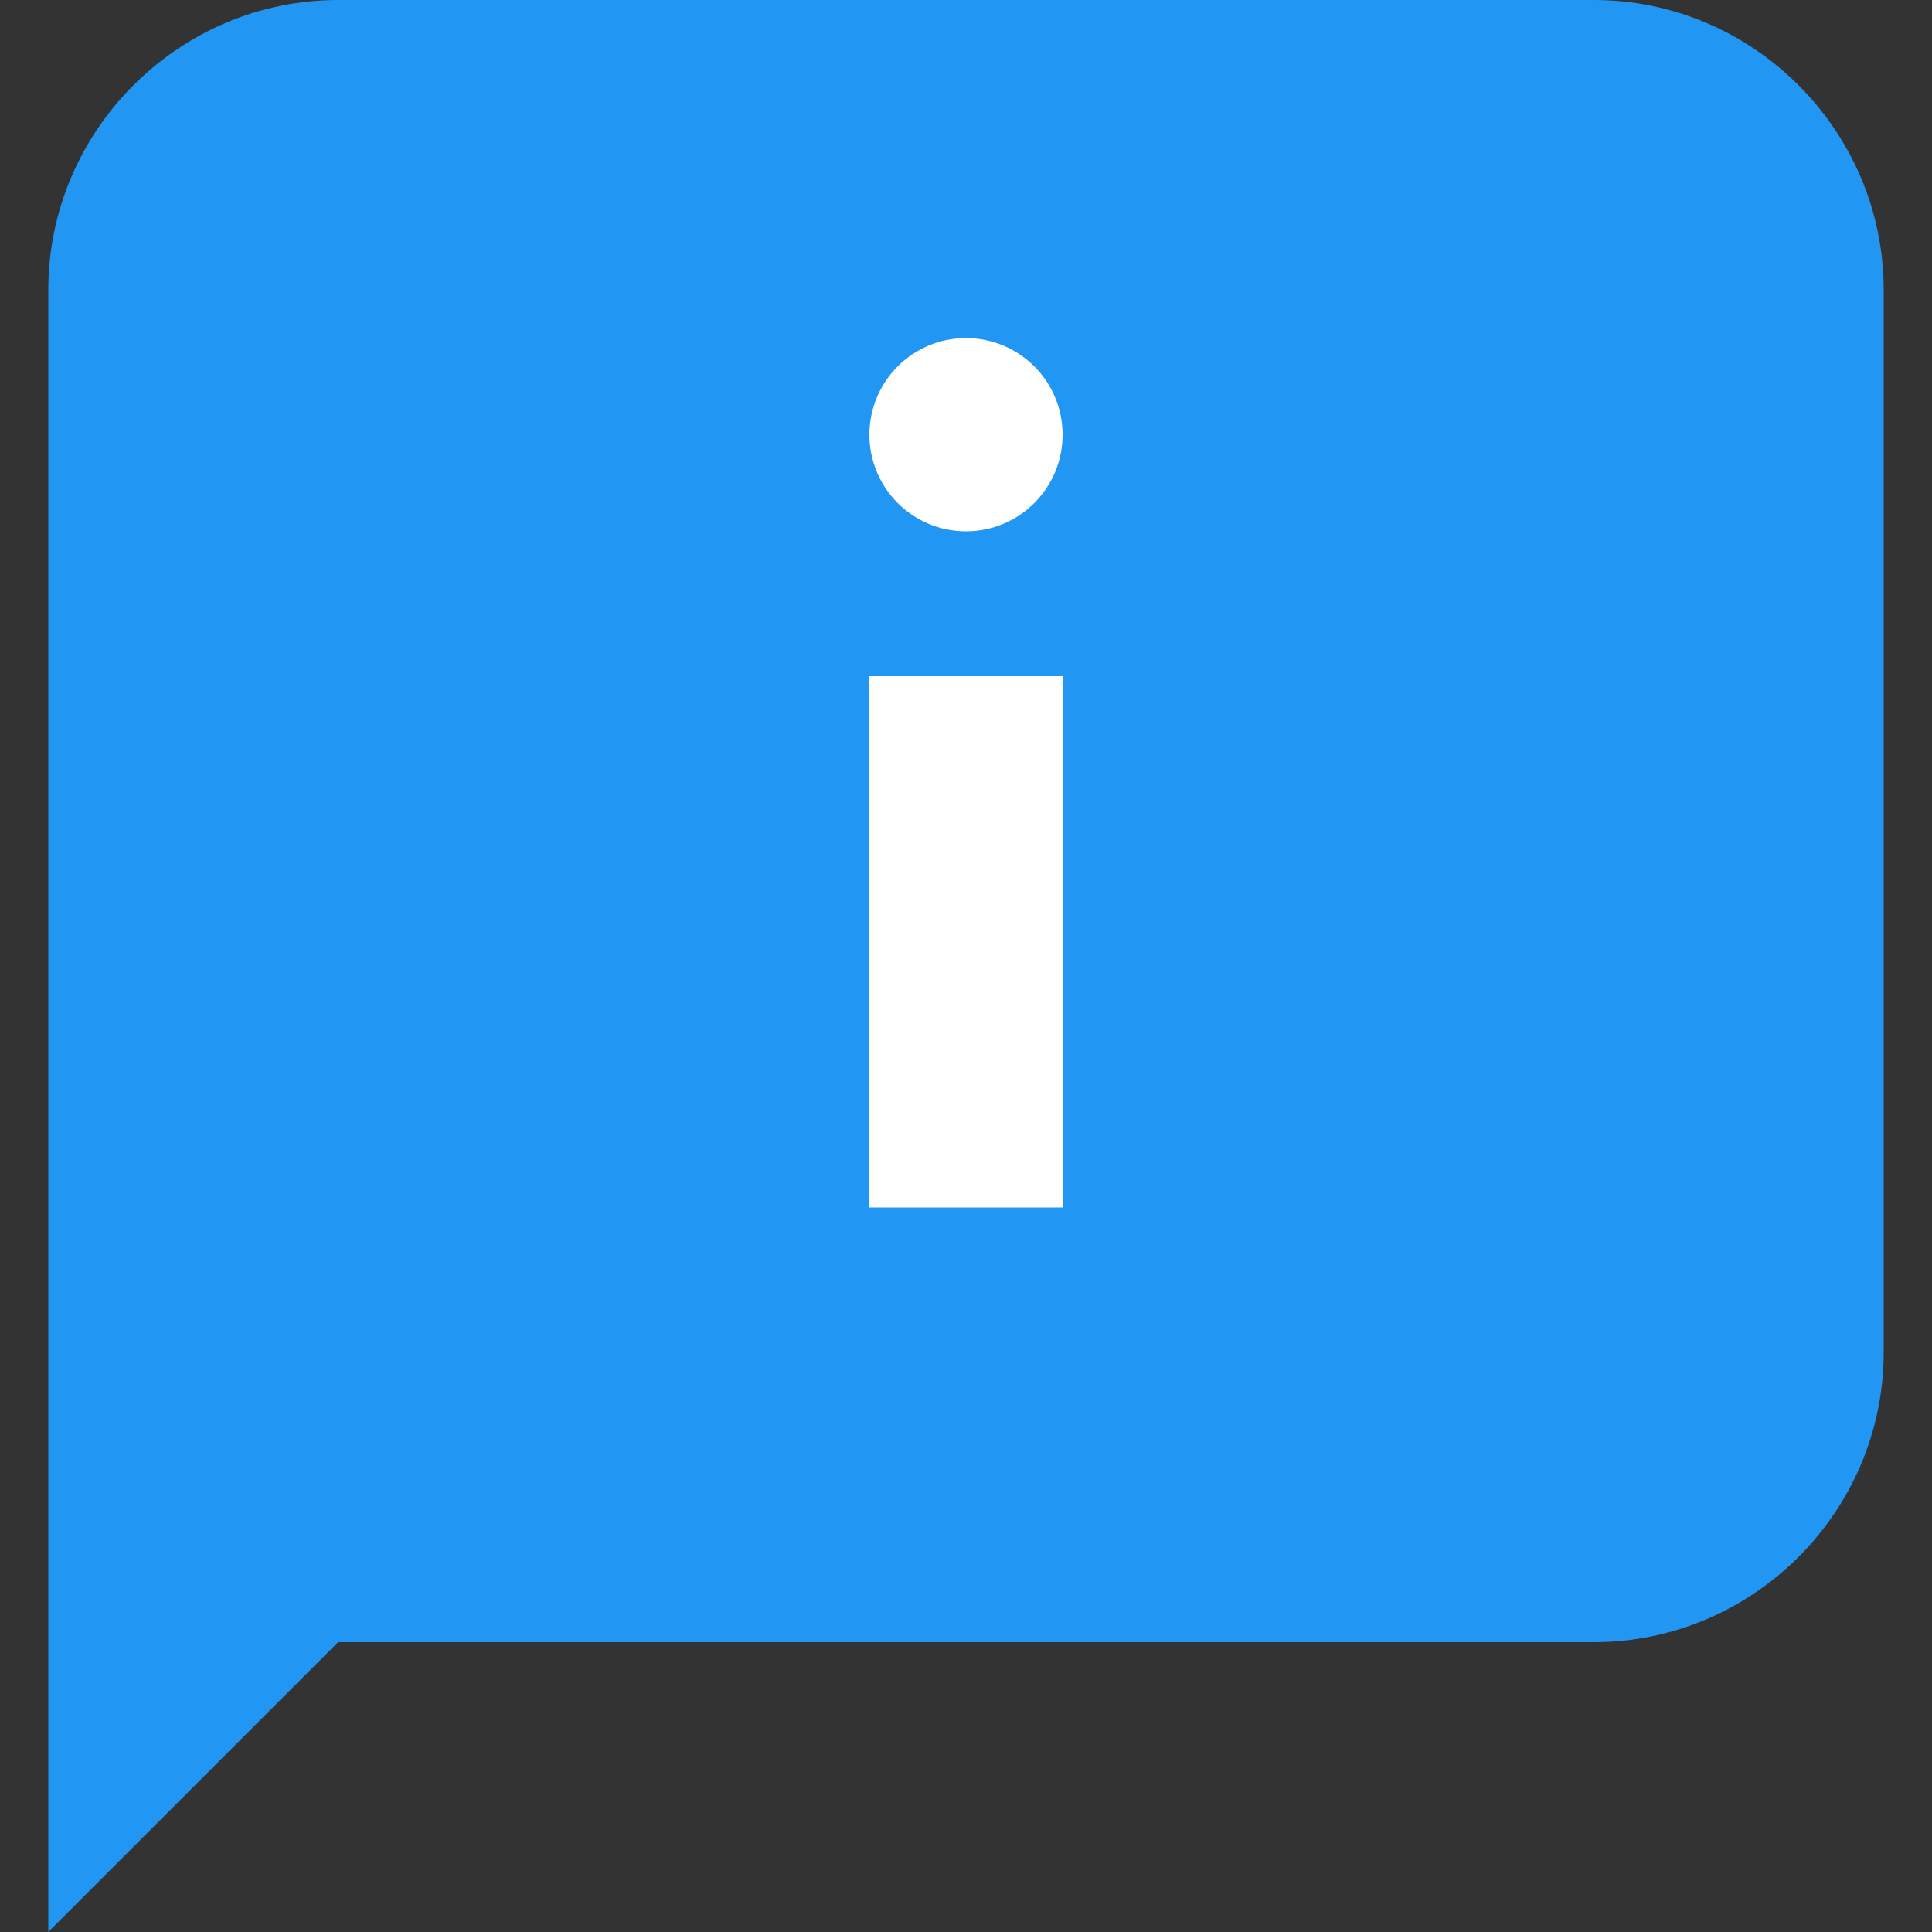 <?xml version="1.0" encoding="utf-8"?>
<!-- Generator: Adobe Illustrator 21.0.0, SVG Export Plug-In . SVG Version: 6.00 Build 0)  -->
<svg version="1.1" id="Layer_1" xmlns="http://www.w3.org/2000/svg" xmlns:xlink="http://www.w3.org/1999/xlink" x="0px" y="0px"
	 viewBox="0 0 512 512" style="enable-background:new 0 0 512 512;" xml:space="preserve">
<rect x="0" y="0" width="512" height="512" fill="#333333" stroke="none"/>
<style type="text/css">
	.st0{fill:#2196F3;}
	.st1{fill:#FFFFFF;}
</style>
<g>
	<path class="st0" d="M422.4,435.2H89.6L12.8,512V76.8C12.8,34.6,47.4,0,89.6,0h332.8c42.2,0,76.8,34.6,76.8,76.8v281.6
		C499.2,400.6,464.6,435.2,422.4,435.2z"/>
	<rect x="230.4" y="179.2" class="st1" width="51.2" height="140.8"/>
	<circle class="st1" cx="256" cy="115.2" r="25.6"/>
</g>
</svg>
